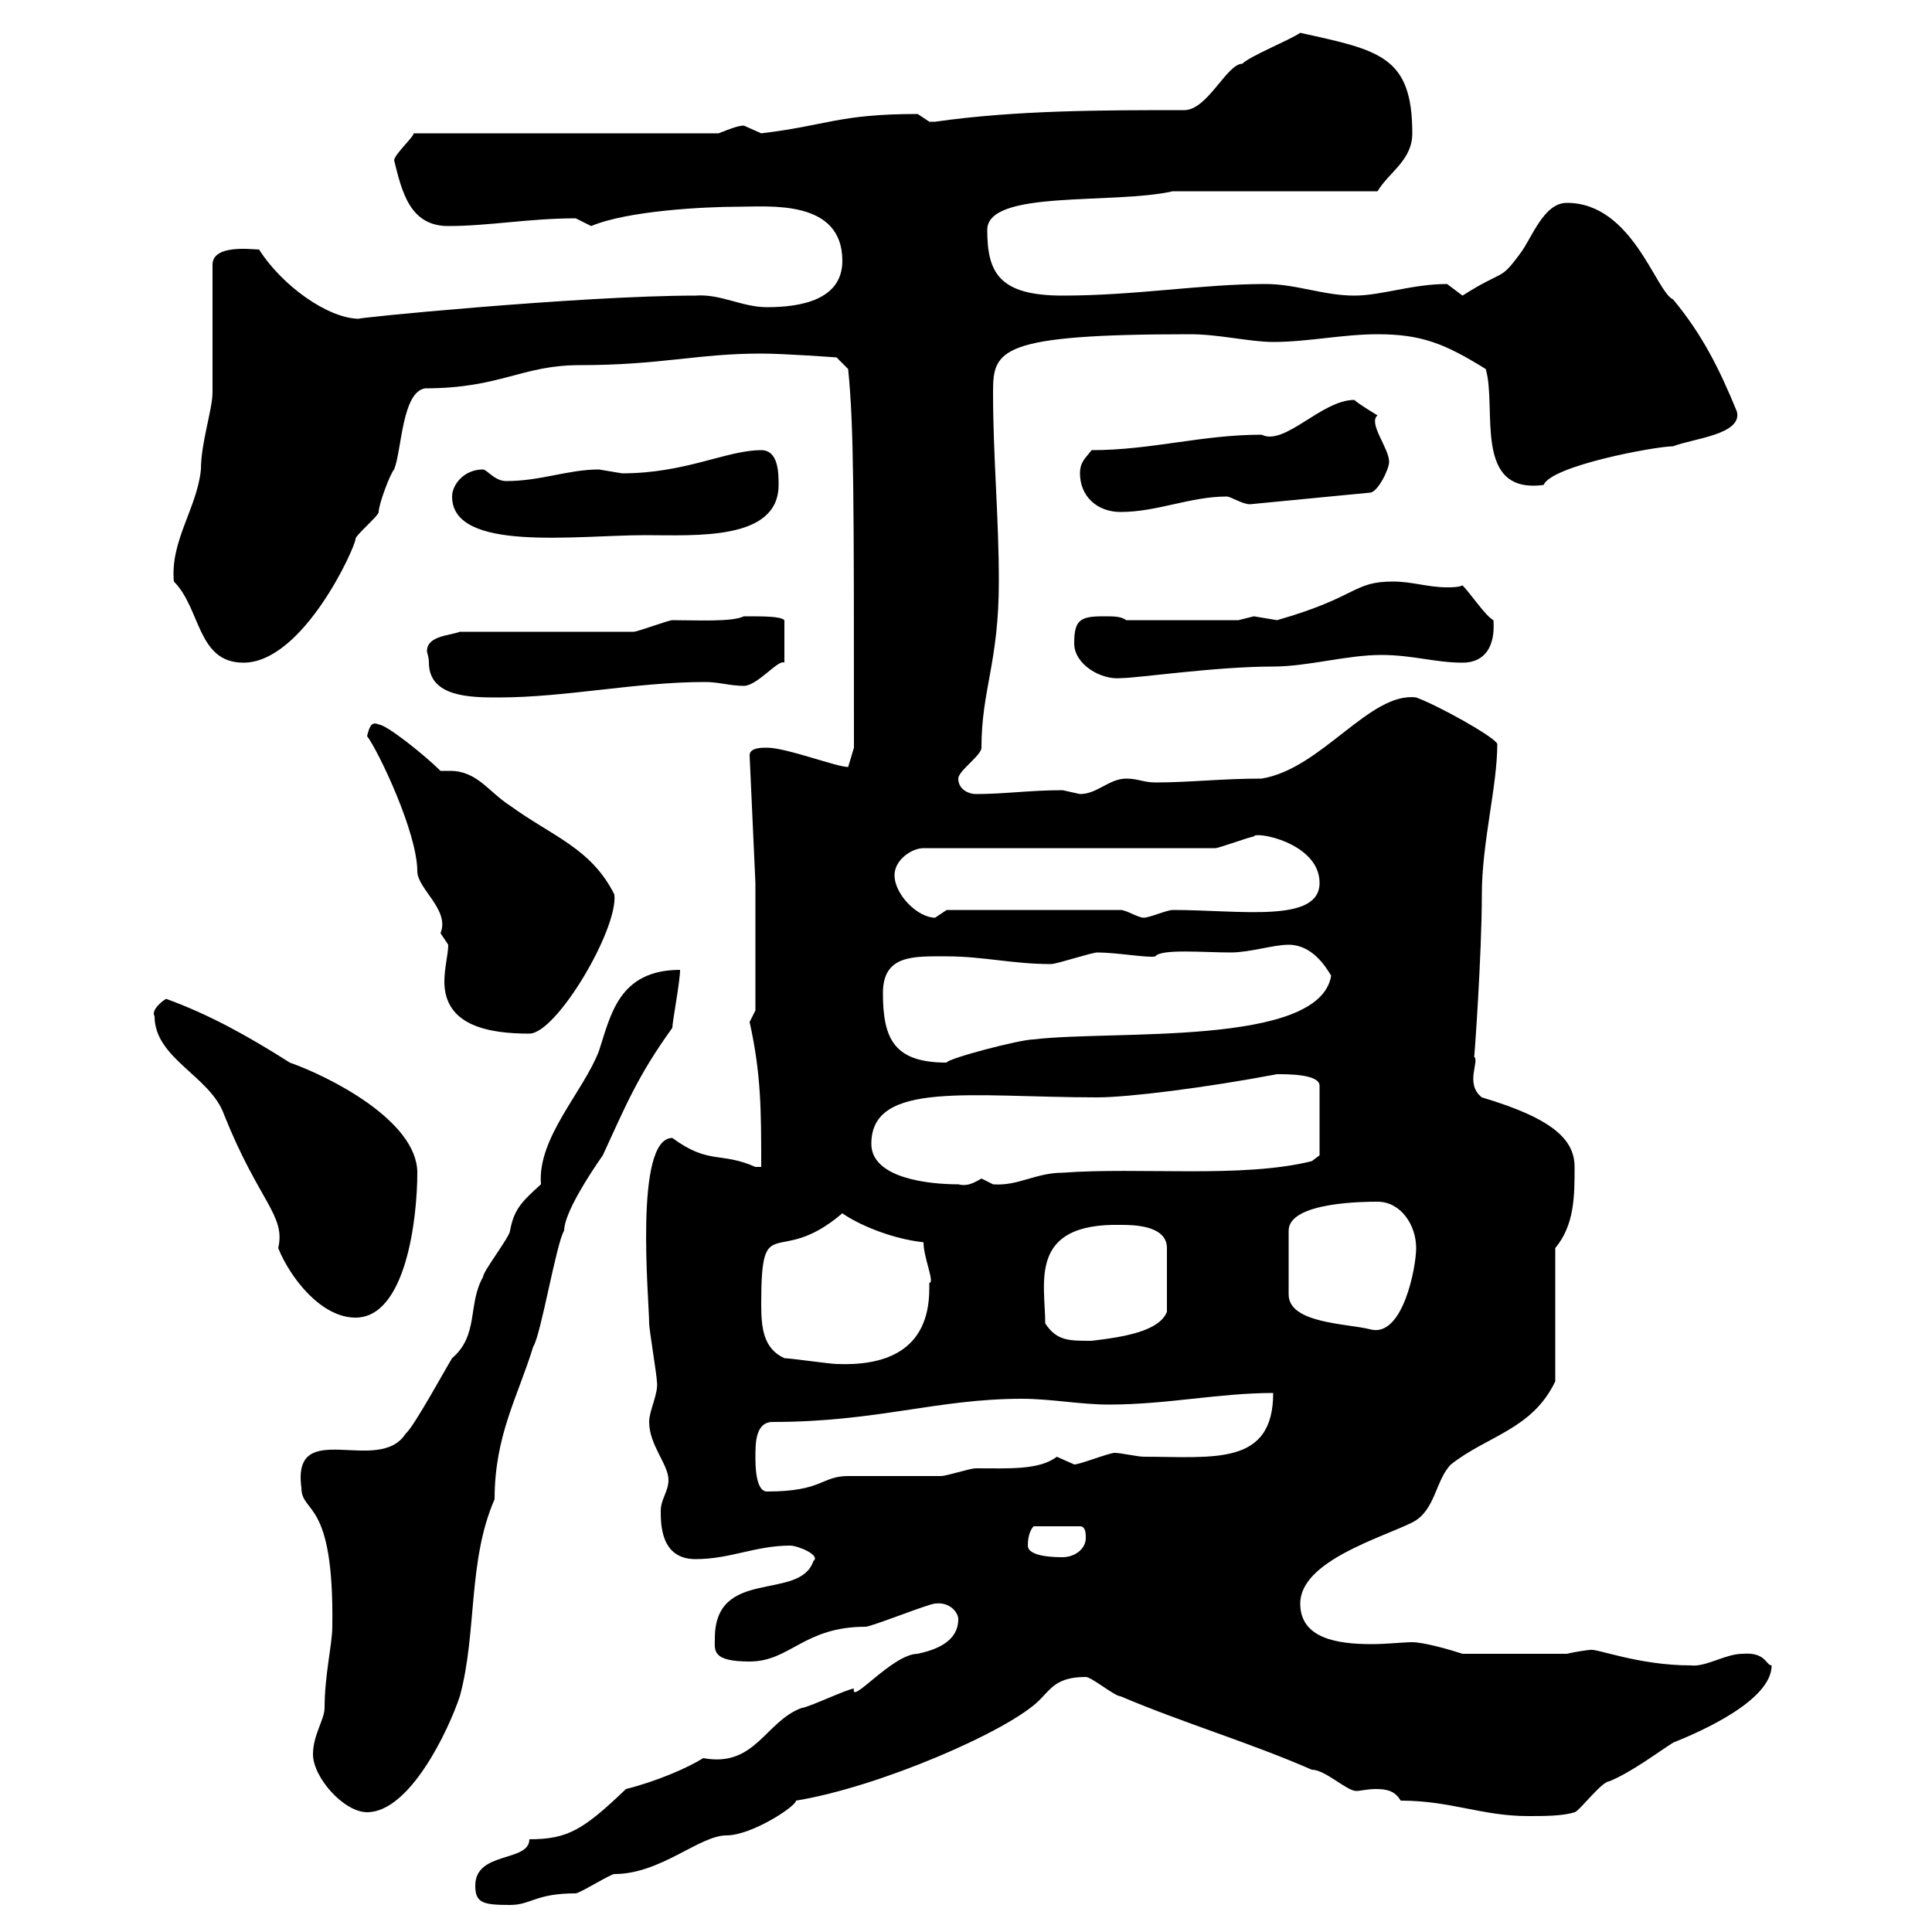 <svg xmlns="http://www.w3.org/2000/svg" xmlns:xlink="http://www.w3.org/1999/xlink" width="300" height="300"><path d="M73.80 292.80C73.80 295.50 75 295.80 79.20 295.80C82.50 295.80 83.10 294 89.40 294C90 294 94.80 291 95.40 291C102.60 291 108.60 285 112.80 285C116.70 285 123.60 280.50 123.60 279.60C136.50 277.50 156.60 268.80 161.40 264C163.20 262.20 164.10 260.40 168.60 260.40C169.50 260.40 173.10 263.40 174 263.40C183.90 267.60 194.10 270.60 203.70 274.80C205.80 274.80 209.10 278.10 210.60 278.10C211.20 278.10 212.40 277.80 213.60 277.80C215.40 277.80 216.60 278.10 217.50 279.60C225.30 279.60 230.10 282 237.30 282C239.70 282 242.70 282 244.50 281.40C245.10 281.40 248.70 276.60 249.90 276.60C253.50 275.10 257.40 272.10 259.80 270.60C264.30 268.80 275.10 264 275.10 258.60C274.20 258.60 274.20 256.50 270.60 256.80C267.90 256.80 264.90 258.90 262.50 258.60C254.40 258.60 247.80 255.90 246.90 256.20C246.60 256.20 244.50 256.50 243.30 256.80L227.10 256.80C225.30 256.20 221.10 255 219.30 255C217.80 255 215.40 255.30 213 255.30C207.60 255.30 201.90 254.40 201.90 249C201.90 242.40 214.50 238.80 219.30 236.40C222.90 234.60 222.90 229.80 225.30 227.40C231 222.90 237.90 222 241.50 214.50L241.50 193.80C244.50 190.20 244.50 185.70 244.50 181.20C244.50 177 241.20 173.70 230.10 170.40C227.40 168.30 229.80 164.70 228.90 164.10C228.90 165 230.10 148.20 230.10 138.90C230.10 130.80 232.50 122.10 232.50 115.50C231.90 114.30 223.20 109.50 219.90 108.30C212.70 107.40 205.20 119.40 195.90 120.90C189.60 120.90 184.80 121.50 179.40 121.50C177.60 121.50 176.70 120.90 174.90 120.90C172.20 120.90 170.40 123.30 167.70 123.30C167.70 123.30 165 122.70 165 122.70C159.90 122.70 156 123.30 151.50 123.30C150.60 123.30 148.80 122.70 148.80 120.90C148.80 119.70 152.40 117.30 152.40 116.10C152.40 107.10 155.10 102.90 155.10 90.30C155.10 80.10 154.20 71.10 154.20 60.90C154.20 54.30 155.10 51.90 184.80 51.90C189.30 51.90 194.10 53.10 197.70 53.10C203.10 53.10 208.50 51.90 213.90 51.90C220.80 51.90 224.40 53.40 230.70 57.30C232.50 63.30 228.60 76.80 239.70 75.30C240.90 72.30 257.10 69.30 259.80 69.30C262.80 68.10 270.60 67.50 269.70 63.90C267 57.30 264.30 51.90 259.80 46.50C257.10 45.30 253.50 31.50 243.30 31.50C239.70 31.50 237.90 36.90 236.10 39.30C232.80 43.80 233.70 41.70 227.10 45.90C227.10 45.90 224.70 44.10 224.70 44.10C219.30 44.10 214.50 45.90 210.30 45.90C205.50 45.90 201.30 44.10 196.50 44.10C186.60 44.10 176.40 45.90 165 45.90C155.10 45.90 153.30 42.30 153.30 35.70C153.30 29.40 172.80 31.80 182.10 29.70L213.90 29.70C215.70 26.70 219.30 24.90 219.30 20.70C219.30 8.70 214.20 7.80 201.90 5.10C200.10 6.30 194.10 8.70 192.90 9.90C190.50 9.90 187.50 17.10 183.90 17.10C171.30 17.10 157.80 17.10 145.20 18.90C145.20 18.90 145.20 18.90 144.30 18.90C144.30 18.90 142.50 17.70 142.50 17.70C130.20 17.70 128.40 19.50 118.20 20.70C118.20 20.70 115.50 19.50 115.50 19.50C114.60 19.50 113.10 20.10 111.60 20.70L64.20 20.70C64.50 21 61.20 24 61.20 24.90C62.40 29.70 63.60 35.10 69.60 35.10C75.90 35.10 82.20 33.90 89.40 33.90C89.40 33.90 91.80 35.10 91.80 35.10C97.50 32.70 109.50 32.10 114.60 32.10C119.40 32.10 130.80 30.90 130.80 40.50C130.80 46.50 124.50 47.70 119.10 47.70C115.20 47.70 111.90 45.60 108 45.90C90 45.90 53.70 49.50 55.80 49.50C51 49.50 43.80 44.40 40.20 38.70C40.80 39 33 37.50 33 41.10L33 60.90C33 63.60 31.20 68.70 31.20 72.90C30.60 78.90 26.40 84 27 90.30C31.20 94.50 30.60 102.90 37.80 102.90C47.10 102.90 55.20 84.90 55.20 83.70C55.20 83.10 58.80 80.10 58.80 79.50C58.80 78.30 60.60 73.50 61.20 72.90C62.40 69.90 62.40 60.90 66 60.30C77.70 60.30 81 56.70 90 56.70C102.60 56.70 108.30 54.90 118.20 54.90C121.80 54.90 129.90 55.50 129.90 55.50L131.70 57.30C132.60 66.30 132.60 77.10 132.60 116.10C132.60 116.10 131.70 119.10 131.70 119.10C129.90 119.10 122.10 116.10 119.10 116.10C118.20 116.10 116.40 116.10 116.40 117.30L117.30 137.10L117.30 156.90C117.30 156.90 116.40 158.70 116.40 158.70C118.20 166.80 118.20 172.50 118.20 181.20C118.20 181.20 117.30 181.20 117.30 181.20C111.90 178.80 110.10 180.90 104.40 176.70C98.40 176.70 100.80 201.90 100.80 205.50C100.80 206.40 102 213.60 102 214.50C102.30 216.30 100.80 219 100.80 220.80C100.80 224.40 103.80 227.40 103.80 229.80C103.80 231.60 102.60 232.80 102.60 234.60C102.60 236.70 102.60 242.10 108 242.10C113.40 242.10 117.30 240 122.70 240C123.90 240 127.50 241.50 126.30 242.40C124.20 248.70 111 243.30 111 254.40C111 256.20 110.40 258 116.40 258C122.70 258 124.80 252.60 134.40 252.60C135.30 252.60 144.30 249 145.20 249C147.60 248.70 148.80 250.50 148.80 251.40C148.80 255 145.20 256.20 142.50 256.80C138.60 256.80 132 264.90 132.60 262.20C131.70 262.20 125.40 265.20 124.50 265.20C118.80 267.30 117.30 274.50 109.20 273C106.80 274.50 102 276.60 97.20 277.80C90.60 284.10 88.20 285.60 82.20 285.60C82.20 289.20 73.80 287.40 73.80 292.80ZM48.60 272.40C48.60 276 53.40 281.40 57 281.40C63.60 281.40 69.60 268.80 71.40 263.40C74.10 253.50 72.60 242.40 76.80 232.80C76.80 222.90 80.40 216.90 82.80 209.10C84 207.30 86.40 192.90 87.60 191.10C87.60 188.40 91.50 182.40 93.60 179.40C97.20 171.60 99 167.10 104.40 159.60C104.40 158.70 105.60 152.40 105.60 150.60C96 150.60 94.80 157.80 93 163.20C90.60 169.50 83.40 176.70 84 183.90C81 186.60 79.80 187.80 79.20 191.10C79.20 192 75 197.40 75 198.30C72.60 202.50 74.40 207.30 70.20 210.90C69.60 211.80 64.20 221.70 63 222.60C58.80 229.20 45.30 219.90 46.80 231C46.80 235.20 51.90 232.50 51.60 252.60C51.60 255.30 50.40 260.10 50.40 265.20C50.40 267 48.60 269.40 48.60 272.40ZM159.60 240C159.60 238.20 160.20 237.30 160.50 237L167.70 237C168.60 237 168.60 238.20 168.60 238.80C168.60 240.60 166.80 241.80 165 241.80C164.10 241.80 159.60 241.80 159.60 240ZM117.30 226.20C117.30 224.10 117.30 220.80 120 220.80C136.20 220.80 145.50 217.20 158.70 217.20C163.20 217.20 167.70 218.10 172.20 218.10C181.20 218.10 189.30 216.30 197.70 216.30C197.70 227.70 188.40 226.20 177.60 226.20C176.70 226.20 174 225.60 173.10 225.60C172.20 225.60 167.70 227.40 166.80 227.40C166.80 227.40 164.10 226.20 164.10 226.20C161.40 228.30 156.60 228 151.50 228C150.60 228 147 229.20 146.10 229.20C144.30 229.20 133.50 229.20 131.70 229.20C127.50 229.20 127.80 231.60 119.10 231.60C117.30 231.60 117.30 227.40 117.30 226.20ZM121.80 210.90C118.50 209.40 118.20 206.10 118.20 202.50C118.20 187.50 120.60 197.10 130.80 188.40C132.90 189.90 138 192.30 143.40 192.90C143.40 195.30 145.20 199.20 144.30 199.20C144.30 199.20 144.30 200.10 144.30 200.10C144.30 210 137.10 212.10 129.90 211.80C129 211.80 122.70 210.90 121.80 210.90ZM162.30 205.50C162.30 199.20 159.60 189.90 174 190.20C175.80 190.20 181.20 190.20 181.20 193.80L181.20 203.70C180 206.70 174.60 207.60 169.50 208.20C165.90 208.20 164.10 208.20 162.30 205.50ZM213.90 186.60C217.50 186.60 219.90 190.20 219.90 193.80C219.90 196.80 217.80 207.90 212.70 206.40C209.10 205.50 200.10 205.50 200.10 201L200.10 191.10C200.10 186.60 212.10 186.60 213.90 186.60ZM24 157.80C24 164.40 32.70 167.10 34.80 173.10C40.20 186.60 44.40 188.70 43.20 193.80C45 198.30 49.80 204.60 55.20 204.60C63 204.60 64.80 189.30 64.80 182.10C64.80 174 51 167.10 45 165C38.40 160.80 32.40 157.50 25.80 155.10C25.20 155.40 23.40 156.90 24 157.80ZM135.30 177.60C135.30 167.70 150.90 170.40 170.40 170.40C175.20 170.40 187.20 168.90 198.30 166.80C200.10 166.80 204.90 166.80 204.90 168.60L204.90 179.40L203.70 180.30C192.90 183 177 181.20 165 182.10C160.80 182.10 158.10 184.20 154.20 183.90C154.20 183.90 152.40 183 152.40 183C150.90 183.90 150 184.20 148.80 183.90C144.30 183.90 135.30 183 135.30 177.60ZM137.10 154.20C137.10 148.20 141.90 148.50 147 148.50C152.70 148.50 157.20 149.70 163.20 149.70C164.10 149.70 169.50 147.90 170.40 147.90C173.40 147.90 178.50 148.80 179.40 148.50C180.30 147.30 186.90 147.90 191.10 147.90C194.10 147.90 197.70 146.70 200.10 146.70C203.70 146.70 205.80 150 206.70 151.50C204.90 162.60 172.80 159.90 160.50 161.40C158.40 161.40 147 164.40 147 165C138.90 165 137.10 161.40 137.10 154.20ZM57 114.30C58.80 116.70 64.80 129.30 64.80 135.30C64.80 138 69.90 141.30 68.40 144.90C68.40 144.90 69.60 146.70 69.60 146.70C69.60 148.20 69 150.30 69 152.40C69 159.30 75.90 160.50 82.20 160.50C86.40 160.50 96 144.30 95.40 138.90C91.80 131.70 85.80 129.90 79.20 125.10C75.90 123 74.10 119.70 69.90 119.70C69 119.70 68.70 119.70 68.40 119.70C66 117.30 60 112.50 58.80 112.50C57.60 111.90 57.30 113.10 57 114.30ZM138.90 135.90C138.90 133.50 141.60 131.70 143.40 131.70L188.70 131.70C189.30 131.70 194.10 129.90 194.70 129.90C194.70 129 204.90 130.80 204.90 137.10C204.90 143.40 192.60 141.30 182.10 141.30C181.20 141.30 178.50 142.50 177.60 142.50C176.70 142.50 174.90 141.30 174 141.30L147 141.30C147 141.30 145.20 142.50 145.20 142.50C142.50 142.50 138.90 138.90 138.90 135.90ZM66.60 102.90C66.60 108.30 73.20 108.30 77.40 108.30C87.90 108.30 98.70 105.90 109.50 105.90C111.60 105.90 113.40 106.50 115.50 106.50C117.60 106.50 120.90 102.30 121.80 102.90L121.80 96.30C121.20 95.70 118.80 95.70 115.50 95.70C113.70 96.60 108.30 96.30 104.40 96.30C103.80 96.30 99 98.10 98.40 98.10L71.40 98.10C69.90 98.70 66.30 98.70 66.30 101.10C66.30 101.40 66.60 102 66.60 102.90ZM166.80 99.90C166.80 103.20 171 105.60 174 105.30C176.70 105.30 188.70 103.50 197.70 103.50C203.10 103.50 209.10 101.70 214.50 101.70C219.30 101.70 222.90 102.90 227.10 102.90C230.70 102.90 232.20 100.20 231.90 96.30C230.70 95.70 228.30 92.10 227.10 90.90C226.50 91.20 225.30 91.20 224.70 91.20C221.70 91.20 219.30 90.30 216.30 90.30C210 90.30 210.90 92.70 198.30 96.30C198.30 96.30 194.70 95.70 194.70 95.70C194.70 95.70 192.30 96.30 192.30 96.30L174.90 96.30C174 95.70 173.10 95.70 171.30 95.70C167.70 95.70 166.80 96.30 166.80 99.90ZM70.20 77.10C70.20 85.80 89.40 83.10 100.20 83.10C108 83.10 120.90 84 120.90 75.30C120.90 73.50 120.90 69.90 118.20 69.90C112.80 69.90 106.50 73.50 96.60 73.50C96.60 73.50 93 72.90 93 72.90C88.20 72.90 84 74.70 78.60 74.70C76.80 74.70 75.60 72.90 75 72.90C72 72.90 70.20 75.30 70.20 77.10ZM167.70 73.50C167.70 77.10 170.40 79.50 174 79.50C179.70 79.50 184.80 77.10 190.50 77.10C191.10 77.10 192.90 78.30 194.10 78.30L212.70 76.50C213.90 76.50 215.70 72.90 215.70 71.70C215.70 69.60 212.40 65.70 213.90 64.50C213.90 64.50 210.90 62.70 210.30 62.10C205.20 62.10 199.50 69.30 195.90 67.50C186.60 67.50 178.80 69.90 169.50 69.90C168.60 71.10 167.70 71.70 167.70 73.50Z"/></svg>